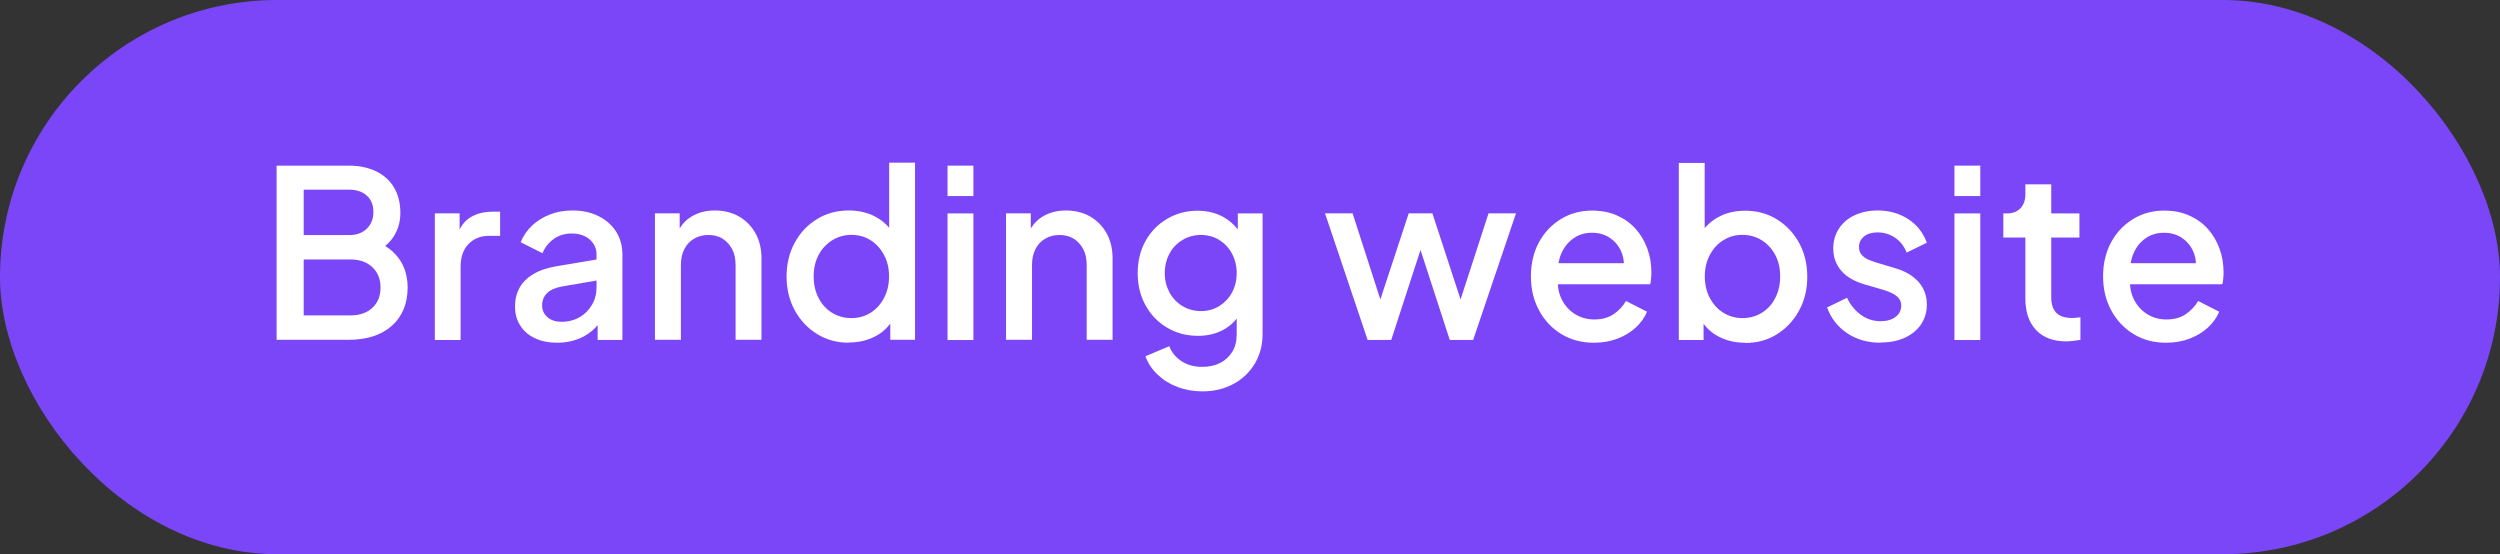 <?xml version="1.0" encoding="UTF-8"?>
<svg id="Layer_1" data-name="Layer 1" xmlns="http://www.w3.org/2000/svg" viewBox="0 0 203 45">
  <rect x="0" y="0" width="203" height="45" fill="#333333" stroke="none"/>
  <defs>
    <style>
      .cls-1 {
        fill: #fff;
      }

      .cls-2 {
        fill: #7b46f8;
      }
    </style>
  </defs>
  <rect class="cls-2" x="0" y="0" width="203" height="45" rx="22.5" ry="22.5"/>
  <g>
    <path class="cls-1" d="m22.46,27.6v-14.15h5.85c.87,0,1.62.16,2.25.47s1.12.76,1.45,1.33c.33.57.5,1.25.5,2.05,0,.67-.17,1.29-.51,1.85s-.87,1.02-1.59,1.36v-.97c.63.25,1.15.57,1.55.96.4.39.69.82.87,1.3s.27.99.27,1.52c0,1.33-.43,2.38-1.28,3.13-.85.76-2.02,1.14-3.51,1.14h-5.85Zm2.2-8.51h3.69c.6,0,1.07-.17,1.43-.52.36-.35.54-.8.54-1.36s-.18-1.01-.54-1.33c-.36-.32-.84-.48-1.43-.48h-3.69v3.69Zm0,6.52h3.82c.73,0,1.32-.21,1.76-.62.44-.41.66-.96.66-1.64s-.22-1.24-.66-1.65c-.44-.42-1.03-.63-1.76-.63h-3.82v4.54Z"/>
    <path class="cls-1" d="m35.31,27.6v-10.28h2.01v2.09l-.19-.3c.22-.68.58-1.17,1.08-1.47.5-.3,1.09-.45,1.79-.45h.61v1.96h-.88c-.7,0-1.26.22-1.69.67s-.64,1.06-.64,1.86v5.93h-2.1Z"/>
    <path class="cls-1" d="m45.25,27.83c-.68,0-1.28-.12-1.8-.36-.52-.24-.92-.58-1.2-1.03-.29-.44-.43-.96-.43-1.56,0-.56.12-1.06.36-1.5.24-.44.62-.82,1.12-1.12.5-.3,1.14-.52,1.93-.65l3.5-.59v1.71l-3.09.53c-.56.1-.97.29-1.23.55-.26.27-.39.6-.39.99s.15.71.44.96c.29.25.67.37,1.13.37.56,0,1.05-.13,1.48-.38s.76-.59,1.01-1.02.36-.9.36-1.42v-2.64c0-.49-.19-.9-.56-1.23-.37-.32-.86-.48-1.47-.48-.55,0-1.03.15-1.44.44s-.72.68-.92,1.16l-1.77-.89c.2-.51.51-.96.92-1.35s.91-.7,1.47-.91c.57-.22,1.17-.32,1.82-.32.79,0,1.5.15,2.11.46.61.3,1.09.73,1.43,1.26.34.54.51,1.16.51,1.87v6.92h-2.01v-1.84l.41.04c-.24.42-.53.78-.89,1.08-.36.3-.78.54-1.25.7-.47.16-.99.25-1.55.25Z"/>
    <path class="cls-1" d="m53.18,27.6v-10.28h2.01v2.01l-.24-.27c.25-.65.64-1.14,1.19-1.47.55-.34,1.18-.5,1.9-.5s1.4.16,1.97.49c.57.33,1.02.79,1.34,1.37.32.58.48,1.25.48,2.01v6.63h-2.1v-6.06c0-.51-.09-.94-.28-1.3-.19-.36-.45-.64-.78-.85s-.72-.3-1.15-.3-.82.1-1.16.3-.61.48-.79.85c-.19.36-.28.79-.28,1.3v6.06h-2.1Z"/>
    <path class="cls-1" d="m68.92,27.83c-.96,0-1.82-.24-2.58-.71s-1.37-1.12-1.81-1.93c-.44-.81-.66-1.72-.66-2.74s.22-1.93.66-2.74c.44-.81,1.04-1.45,1.81-1.92.76-.47,1.62-.7,2.58-.7.79,0,1.5.16,2.13.49.63.33,1.12.79,1.48,1.37l-.33.49v-6.23h2.1v14.38h-2.01v-2.09l.24.4c-.35.62-.84,1.1-1.48,1.42-.64.33-1.35.49-2.13.49Zm.22-2c.58,0,1.1-.15,1.56-.44.46-.29.82-.69,1.09-1.21.27-.51.4-1.09.4-1.74s-.13-1.21-.4-1.72c-.27-.51-.63-.92-1.09-1.21-.46-.29-.98-.44-1.56-.44s-1.11.15-1.58.45c-.47.3-.84.7-1.1,1.2-.26.5-.39,1.07-.39,1.72s.13,1.23.39,1.74c.26.51.62.92,1.09,1.21.47.29,1,.44,1.59.44Z"/>
    <path class="cls-1" d="m76.94,15.92v-2.47h2.1v2.47h-2.1Zm0,11.69v-10.28h2.1v10.28h-2.1Z"/>
    <path class="cls-1" d="m81.69,27.6v-10.28h2.01v2.01l-.24-.27c.25-.65.65-1.14,1.19-1.47s1.18-.5,1.9-.5,1.4.16,1.97.49c.57.33,1.02.79,1.34,1.37.32.58.48,1.25.48,2.01v6.63h-2.1v-6.06c0-.51-.09-.94-.28-1.3-.19-.36-.45-.64-.78-.85-.33-.2-.72-.3-1.15-.3s-.82.1-1.16.3c-.34.2-.61.48-.79.85-.19.36-.28.79-.28,1.3v6.06h-2.1Z"/>
    <path class="cls-1" d="m97.65,31.78c-.73,0-1.41-.12-2.04-.36s-1.16-.57-1.61-1c-.45-.42-.78-.92-.99-1.49l1.94-.82c.17.48.49.88.96,1.2.47.32,1.04.48,1.72.48.53,0,1.01-.1,1.43-.31.42-.21.75-.51,1-.91s.36-.88.36-1.43v-2.32l.39.46c-.35.65-.83,1.14-1.44,1.48-.61.34-1.31.51-2.08.51-.94,0-1.79-.22-2.53-.67-.74-.44-1.33-1.05-1.75-1.82-.42-.77-.63-1.64-.63-2.6s.21-1.84.63-2.6c.42-.76,1-1.36,1.74-1.8.74-.44,1.57-.67,2.5-.67.77,0,1.46.17,2.07.5.61.34,1.1.82,1.49,1.45l-.3.53v-2.26h2.01v9.8c0,.89-.21,1.68-.62,2.38-.42.7-.99,1.26-1.73,1.66s-1.58.61-2.52.61Zm-.13-6.52c.56,0,1.05-.14,1.49-.41.43-.27.78-.64,1.03-1.1.25-.46.38-.98.38-1.57s-.13-1.11-.38-1.58c-.25-.47-.6-.84-1.03-1.11-.44-.27-.93-.41-1.49-.41s-1.06.14-1.51.41c-.45.27-.8.64-1.05,1.11-.25.47-.38.99-.38,1.58s.13,1.09.38,1.56c.25.47.61.84,1.05,1.11.45.27.95.41,1.51.41Z"/>
    <path class="cls-1" d="m111.05,27.6l-3.46-10.28h2.24l2.64,8.19h-.78l2.7-8.19h1.92l2.68,8.19h-.78l2.66-8.19h2.23l-3.48,10.28h-1.9l-2.72-8.36h.69l-2.72,8.36h-1.92Z"/>
    <path class="cls-1" d="m129.43,27.83c-1.01,0-1.89-.24-2.66-.71s-1.37-1.12-1.81-1.94c-.44-.82-.65-1.73-.65-2.75s.22-1.96.65-2.75c.43-.8,1.03-1.43,1.78-1.89s1.59-.69,2.52-.69c.77,0,1.45.13,2.05.4s1.1.63,1.51,1.09c.41.46.72.99.94,1.59.22.6.33,1.23.33,1.9,0,.16,0,.34-.02.51-.01.18-.04.34-.07.49h-8.03v-1.71h6.82l-.99.78c.11-.62.07-1.17-.13-1.66-.2-.49-.51-.87-.93-1.16s-.91-.43-1.47-.43-1.04.14-1.47.43c-.43.29-.77.69-1.01,1.23-.24.53-.33,1.17-.28,1.9-.06.7.03,1.3.29,1.82.25.52.61.92,1.08,1.22.47.29.99.44,1.57.44.62,0,1.14-.14,1.56-.42s.76-.64,1.02-1.08l1.71.87c-.2.48-.51.91-.92,1.29-.42.38-.91.68-1.49.9s-1.21.33-1.91.33Z"/>
    <path class="cls-1" d="m141.7,27.83c-.78,0-1.49-.16-2.13-.49-.64-.33-1.13-.8-1.48-1.42l.24-.4v2.09h-2.01v-14.38h2.1v6.23l-.33-.49c.37-.58.87-1.04,1.49-1.37.62-.33,1.33-.49,2.12-.49.96,0,1.82.23,2.58.7.76.47,1.37,1.11,1.81,1.92.44.81.66,1.72.66,2.74s-.22,1.93-.66,2.74c-.44.81-1.04,1.45-1.8,1.93-.76.48-1.62.71-2.59.71Zm-.22-2c.6,0,1.13-.15,1.59-.44.47-.29.83-.69,1.09-1.21.26-.51.39-1.09.39-1.74s-.13-1.22-.39-1.72c-.26-.5-.62-.9-1.09-1.2-.47-.3-1-.45-1.59-.45s-1.09.15-1.55.44c-.47.29-.83.69-1.1,1.21-.27.51-.4,1.09-.4,1.72s.13,1.23.4,1.74c.27.51.63.92,1.1,1.21.46.29.98.44,1.55.44Z"/>
    <path class="cls-1" d="m152.7,27.83c-1.04,0-1.95-.26-2.72-.78s-1.31-1.22-1.62-2.09l1.62-.78c.27.58.65,1.04,1.13,1.39.48.34,1.01.51,1.59.51.5,0,.9-.11,1.21-.34.31-.23.47-.54.47-.93,0-.24-.07-.44-.21-.6-.14-.16-.31-.29-.51-.39-.21-.1-.41-.18-.62-.25l-1.58-.46c-.88-.25-1.54-.63-1.96-1.14-.43-.51-.64-1.1-.64-1.79,0-.62.16-1.17.47-1.63.31-.47.74-.83,1.28-1.08.55-.25,1.17-.38,1.86-.38.92,0,1.74.23,2.46.69s1.23,1.11,1.53,1.93l-1.64.8c-.2-.51-.51-.91-.93-1.2-.42-.29-.9-.44-1.43-.44-.46,0-.83.11-1.1.33-.27.22-.41.51-.41.86,0,.24.06.44.19.6s.29.28.48.38c.2.09.4.17.61.24l1.64.49c.83.24,1.47.62,1.92,1.13.45.51.67,1.12.67,1.83,0,.61-.16,1.14-.47,1.61-.32.46-.75.82-1.31,1.08-.56.26-1.21.39-1.96.39Z"/>
    <path class="cls-1" d="m158.7,15.92v-2.47h2.1v2.47h-2.1Zm0,11.69v-10.28h2.1v10.28h-2.1Z"/>
    <path class="cls-1" d="m167.8,27.72c-1.06,0-1.88-.3-2.46-.91-.58-.61-.88-1.46-.88-2.56v-4.96h-1.79v-1.96h.28c.47,0,.84-.14,1.11-.42.27-.28.4-.66.4-1.14v-.8h2.1v2.36h2.29v1.96h-2.29v4.86c0,.35.06.66.17.9s.29.44.54.57c.25.13.57.2.97.2.1,0,.21,0,.34-.02.12-.01.24-.02.35-.04v1.84c-.17.03-.37.05-.58.08-.21.02-.4.04-.56.04Z"/>
    <path class="cls-1" d="m175.89,27.83c-1.01,0-1.89-.24-2.66-.71-.77-.48-1.37-1.12-1.81-1.94s-.65-1.73-.65-2.75.22-1.96.65-2.75c.43-.8,1.03-1.43,1.78-1.89s1.59-.69,2.52-.69c.77,0,1.45.13,2.05.4s1.1.63,1.51,1.09c.41.46.72.99.94,1.59.22.6.33,1.23.33,1.9,0,.16,0,.34-.02.51-.01.18-.04.34-.08.49h-8.02v-1.71h6.81l-.99.78c.11-.62.07-1.17-.13-1.66-.2-.49-.51-.87-.93-1.16-.42-.29-.91-.43-1.47-.43s-1.04.14-1.47.43-.77.69-1,1.23c-.24.53-.33,1.17-.28,1.9-.06.7.03,1.3.29,1.82.25.52.61.92,1.08,1.22s.99.44,1.57.44c.62,0,1.14-.14,1.56-.42.42-.28.76-.64,1.02-1.08l1.71.87c-.2.48-.51.91-.92,1.29-.42.38-.91.68-1.49.9-.58.22-1.21.33-1.91.33Z"/>
  </g>
</svg>